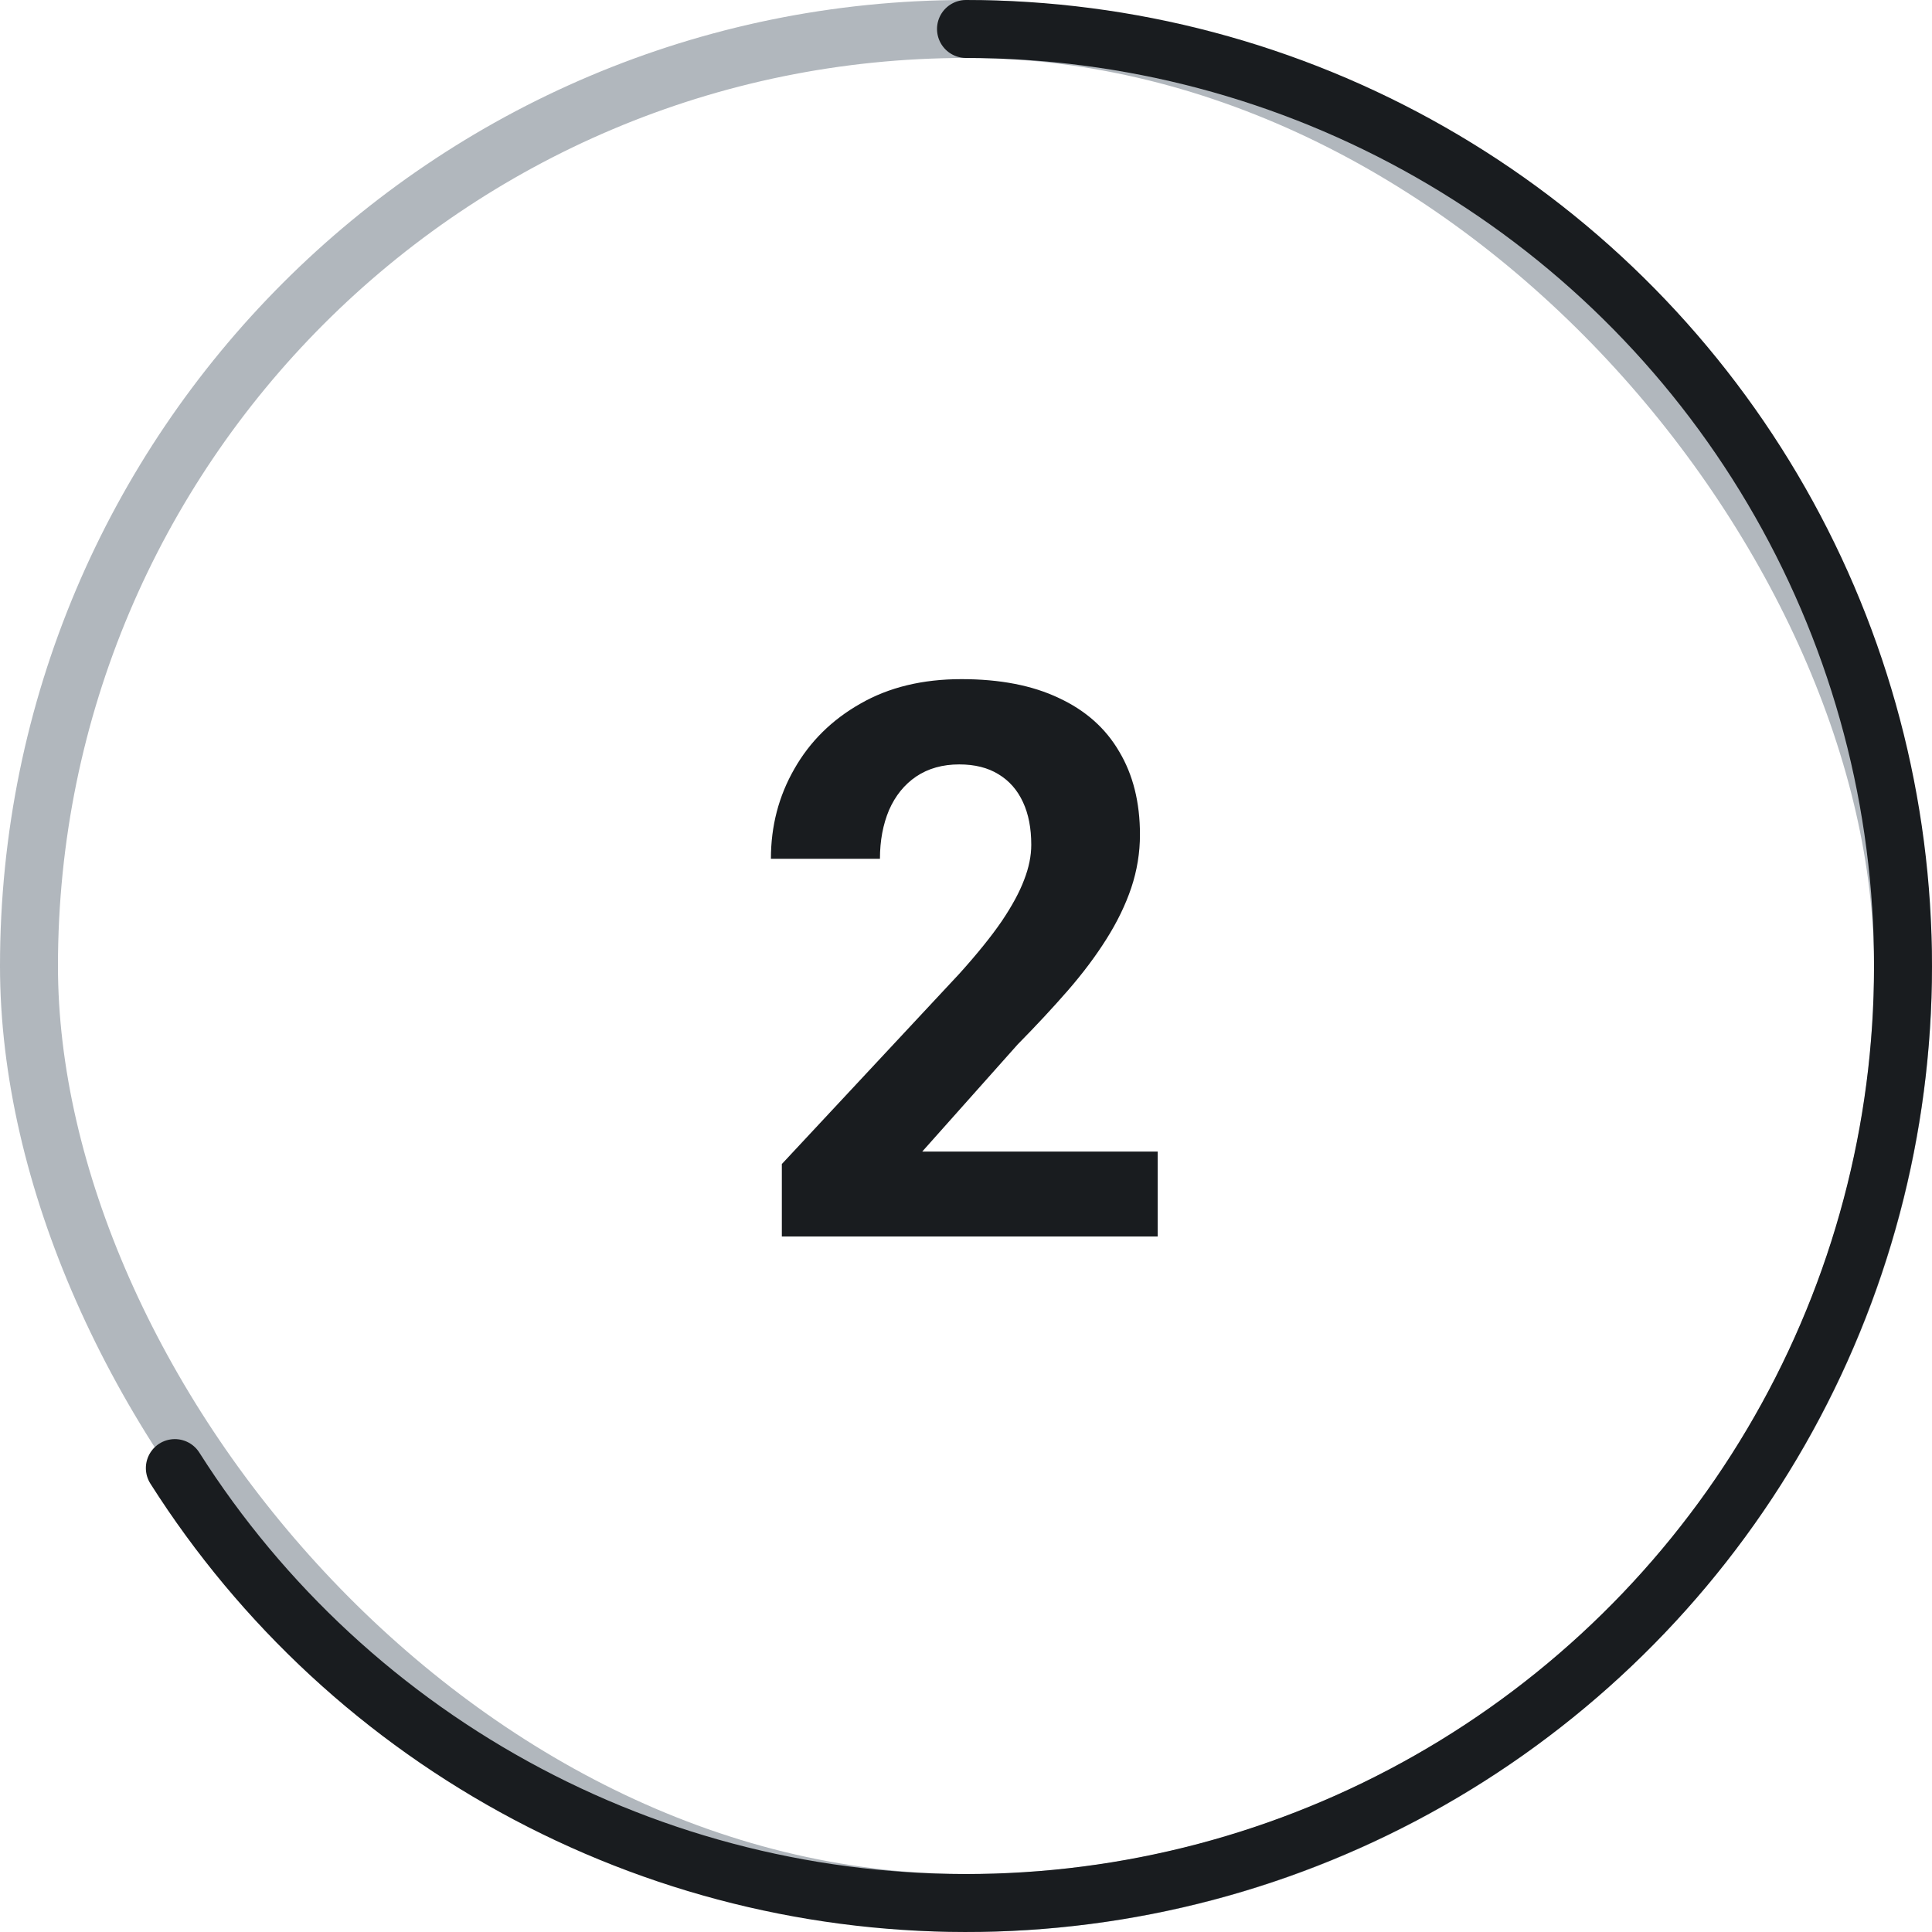 <svg width="50" height="50" viewBox="0 0 50 50" fill="none" xmlns="http://www.w3.org/2000/svg">
<rect x="0.75" y="0.75" width="48.5" height="48.5" rx="24.25" stroke="#7D8792" stroke-opacity="0.6" stroke-width="1.5"/>
<path d="M29.961 29.803V32H20.234V30.125L24.834 25.193C25.296 24.679 25.661 24.227 25.928 23.836C26.195 23.439 26.387 23.084 26.504 22.771C26.628 22.453 26.689 22.15 26.689 21.863C26.689 21.434 26.618 21.066 26.475 20.76C26.331 20.447 26.12 20.206 25.84 20.037C25.566 19.868 25.228 19.783 24.824 19.783C24.395 19.783 24.023 19.887 23.711 20.096C23.405 20.304 23.171 20.594 23.008 20.965C22.852 21.336 22.773 21.756 22.773 22.225H19.951C19.951 21.378 20.153 20.604 20.557 19.9C20.96 19.191 21.53 18.628 22.266 18.211C23.001 17.788 23.874 17.576 24.883 17.576C25.879 17.576 26.719 17.739 27.402 18.064C28.092 18.384 28.613 18.846 28.965 19.451C29.323 20.05 29.502 20.766 29.502 21.6C29.502 22.068 29.427 22.527 29.277 22.977C29.128 23.419 28.913 23.862 28.633 24.305C28.359 24.741 28.027 25.184 27.637 25.633C27.246 26.082 26.813 26.547 26.338 27.029L23.867 29.803H29.961Z" fill="#191C1F"/>
<path d="M25 0.75C29.214 0.75 33.355 1.848 37.015 3.936C40.675 6.023 43.728 9.029 45.873 12.656C48.018 16.283 49.181 20.406 49.247 24.619C49.313 28.832 48.28 32.99 46.25 36.682C44.221 40.375 41.263 43.475 37.671 45.676C34.078 47.878 29.973 49.106 25.762 49.238C21.55 49.37 17.377 48.403 13.653 46.431C9.929 44.46 6.783 41.552 4.525 37.994" stroke="#191C1F" stroke-width="1.5" stroke-linecap="round"/>
</svg>
